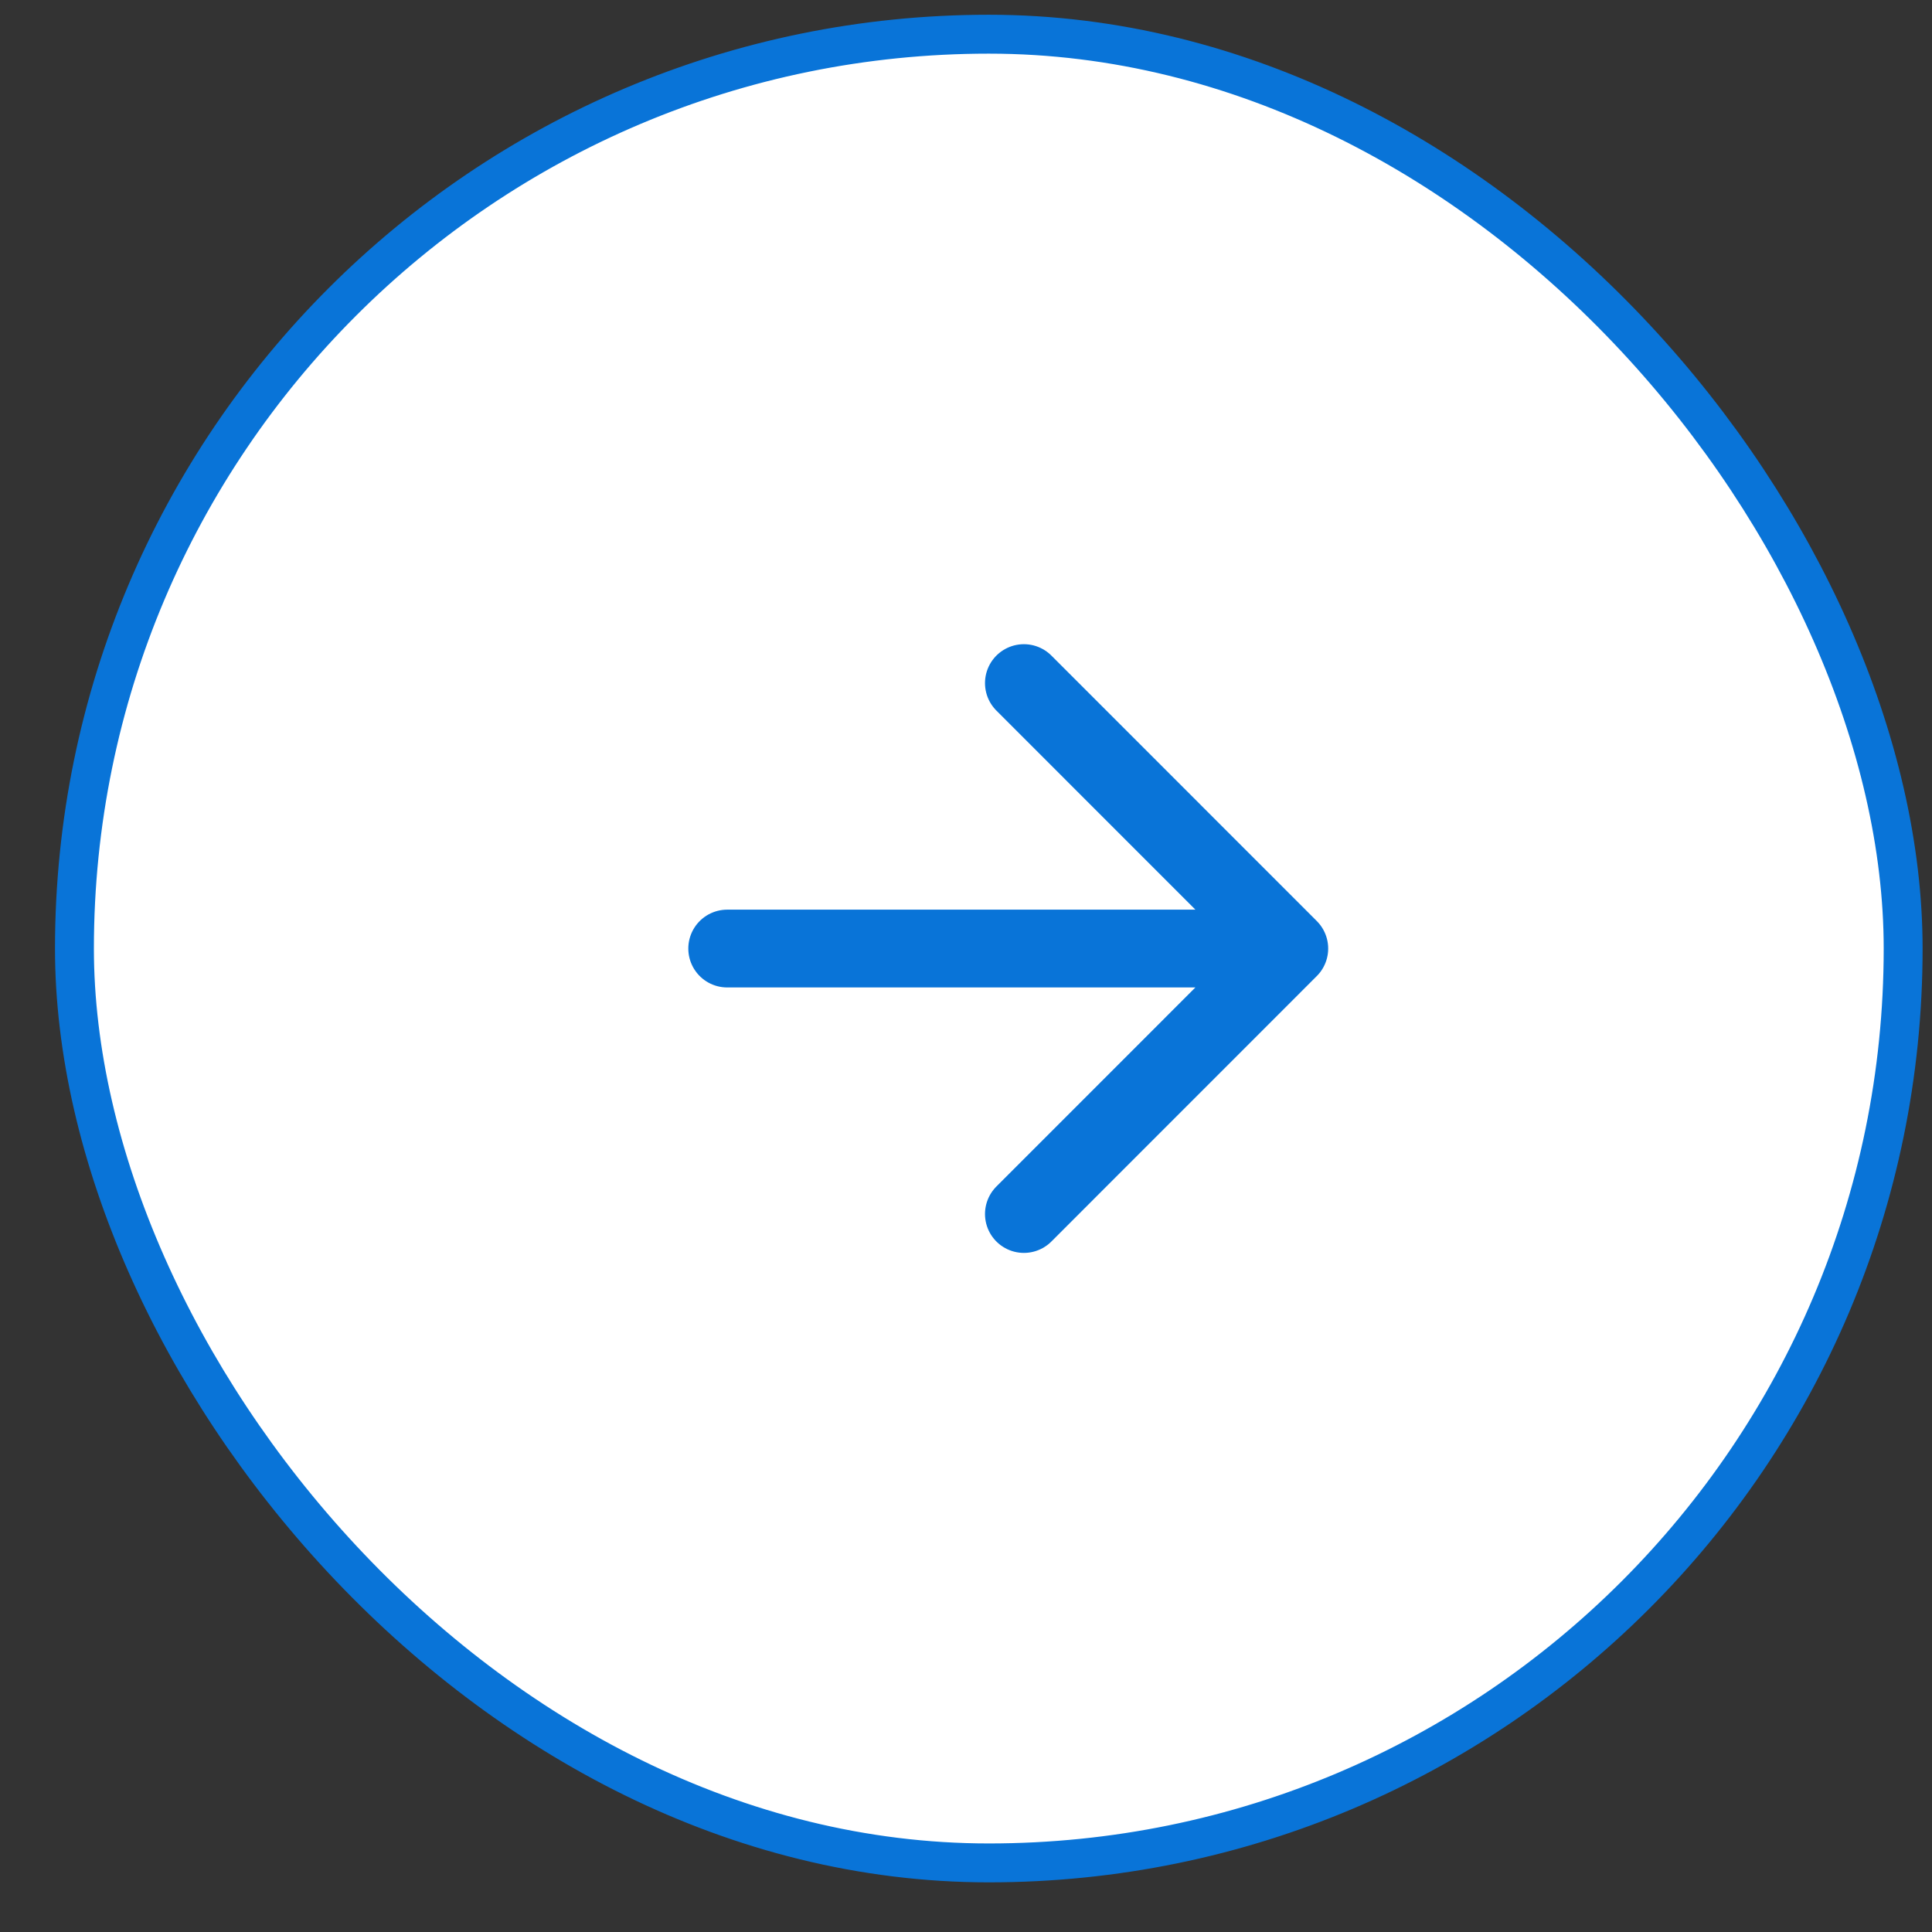 <?xml version="1.0" encoding="UTF-8"?> <svg xmlns="http://www.w3.org/2000/svg" width="30" height="30" viewBox="0 0 30 30" fill="none"><rect x="0" y="0" width="30" height="30" fill="#333333" stroke="none"/><rect x="1.156" y="0.531" width="28.396" height="28.396" rx="14.198" fill="white"></rect><rect x="1.156" y="0.531" width="28.396" height="28.396" rx="14.198" stroke="#0974D8" stroke-width="0.604"></rect><rect x="5.99" y="5.062" width="19.333" height="19.333" rx="9.667" fill="white"></rect><path d="M11.292 14.729H20.02M20.02 14.729L15.899 10.607M20.02 14.729L15.899 18.851" stroke="#0974D8" stroke-width="1.208" stroke-linecap="round" stroke-linejoin="round"></path></svg> 